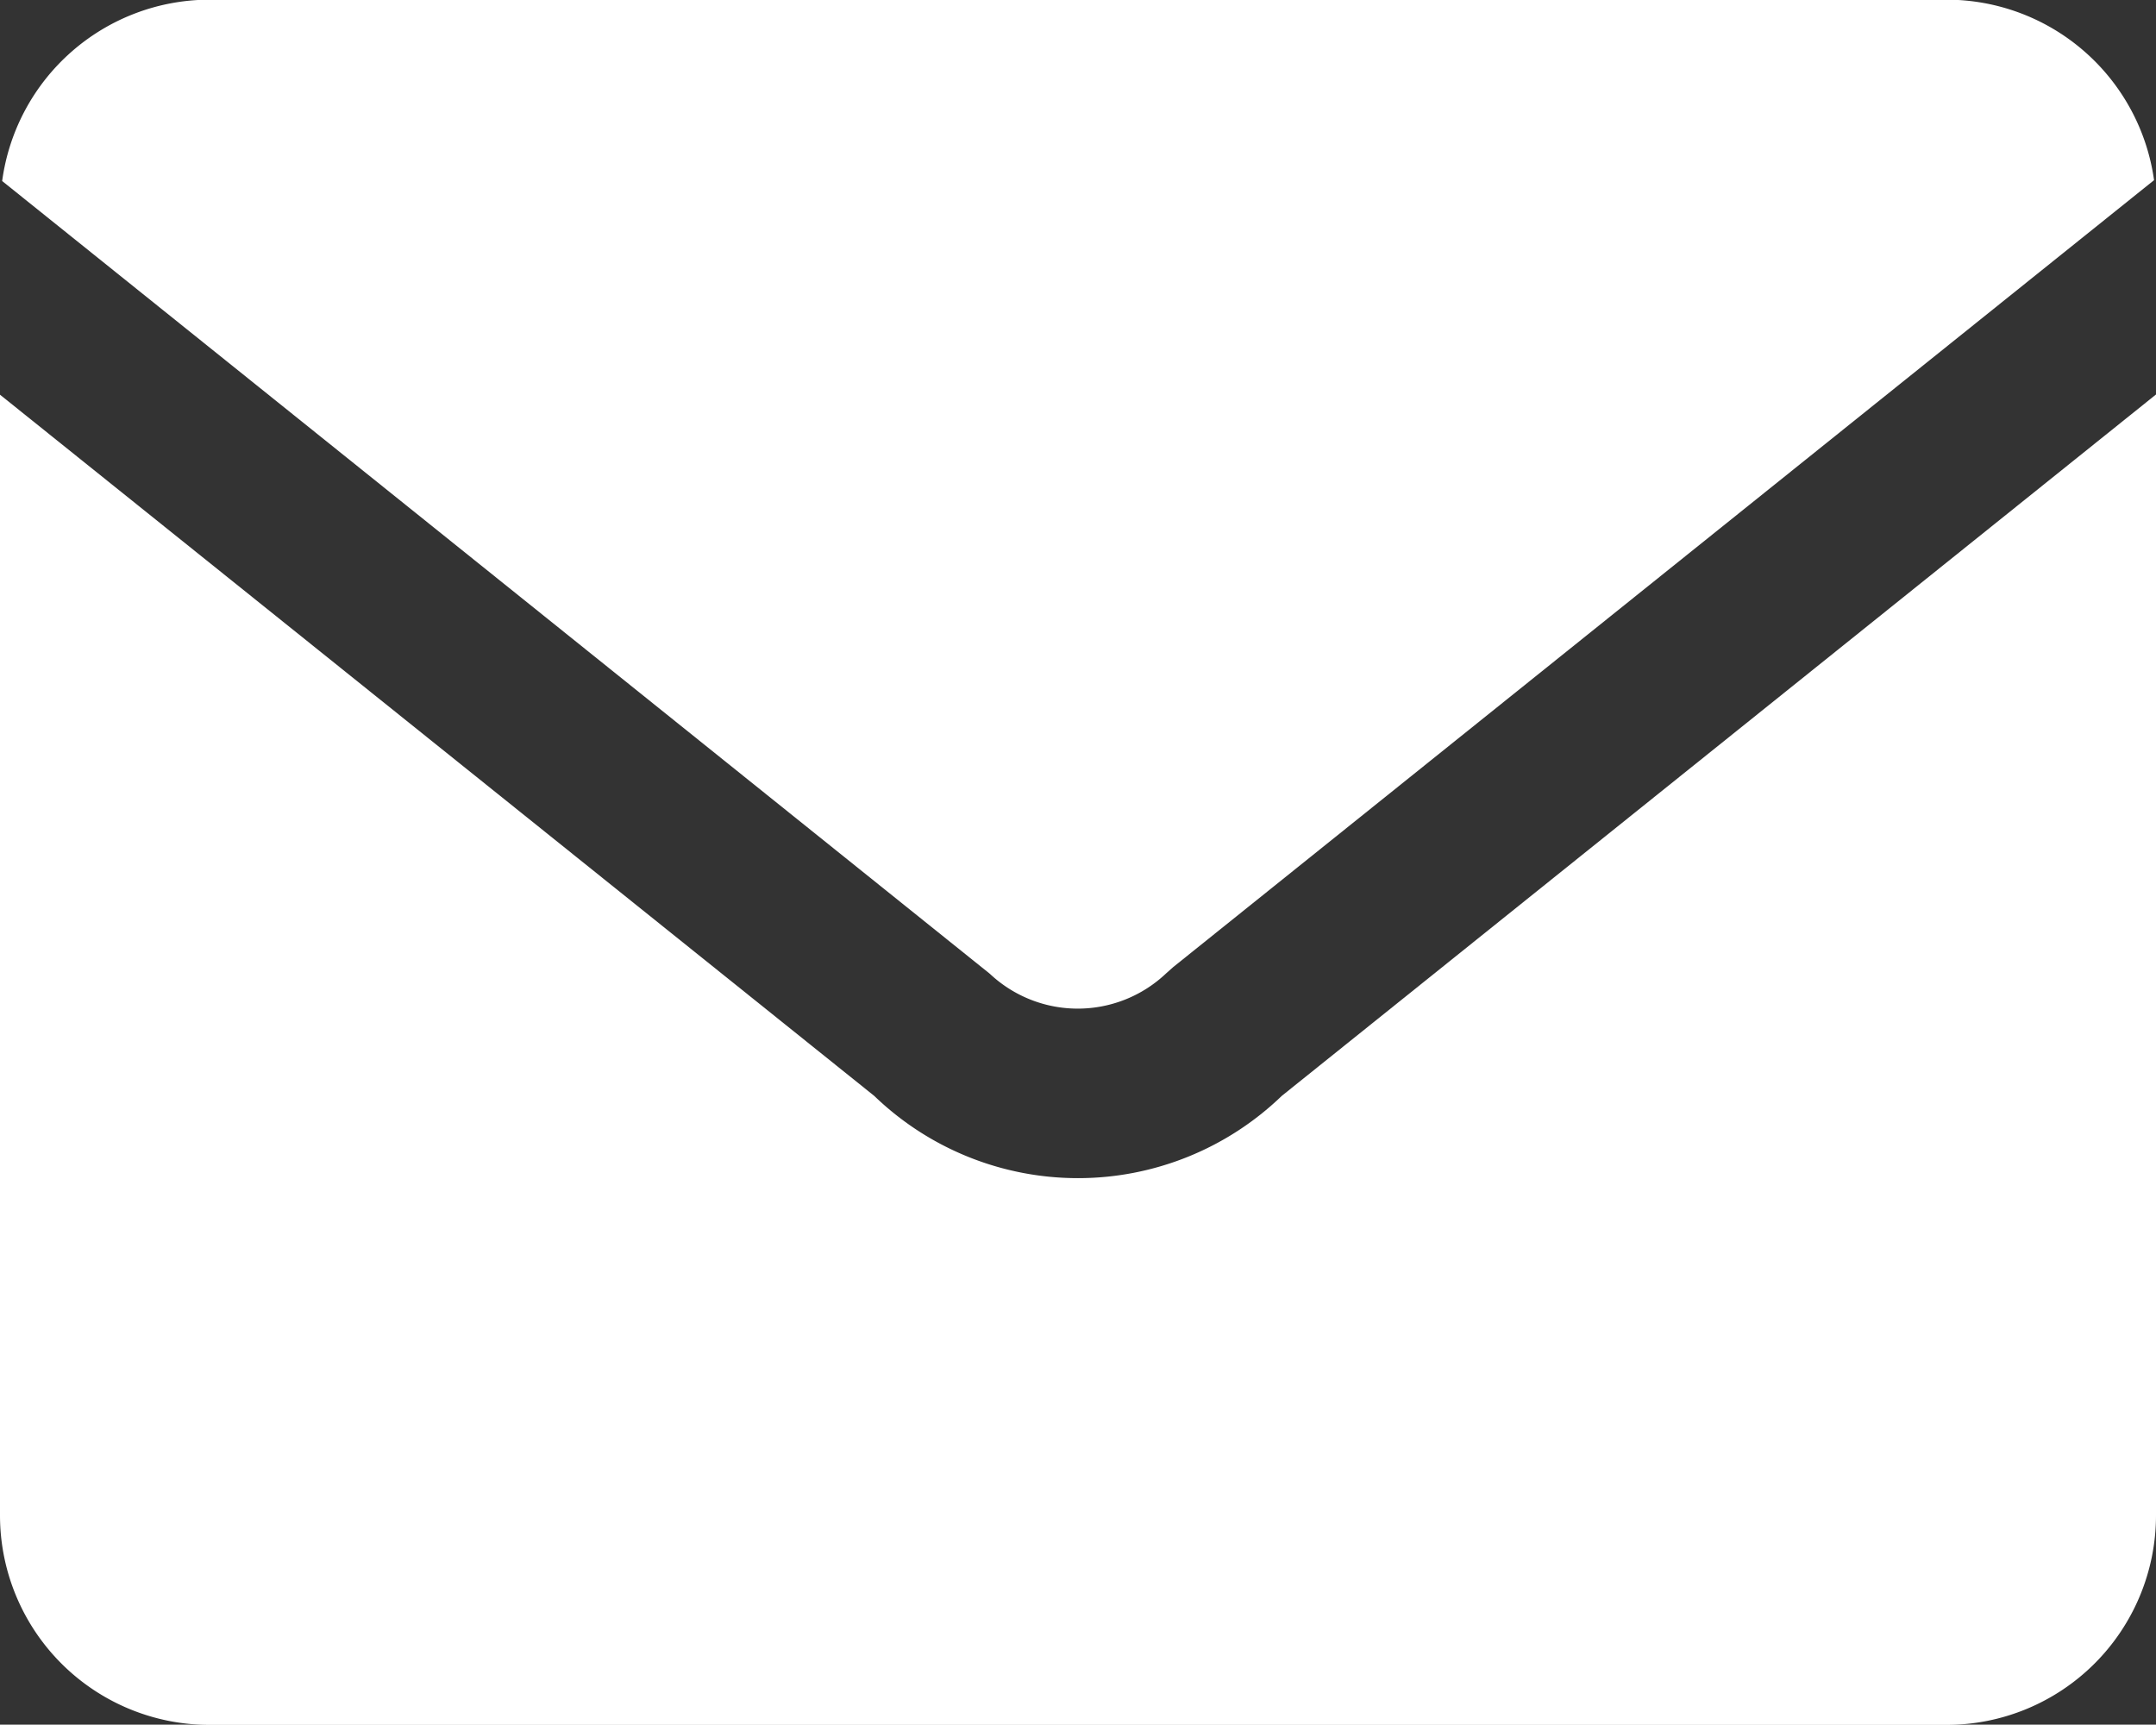 <svg xmlns="http://www.w3.org/2000/svg" width="20" height="15.997"><rect width="100%" height="100%" fill="#333333" stroke="none"/><g data-name="グループ 471" fill="#fff"><path data-name="パス 5563" d="M10.818 9.028l.064-.057 9.1-7.3a1.944 1.944 0 00-1.918-1.674H1.938A1.943 1.943 0 00.02 1.679l9.162 7.353a1.191 1.191 0 001.636-.004z"/><path data-name="パス 5564" d="M11.89 10.165a2.723 2.723 0 01-3.78 0L0 3.661v10.4a1.944 1.944 0 001.938 1.938h16.124A1.944 1.944 0 0020 14.059v-10.4z"/></g></svg>